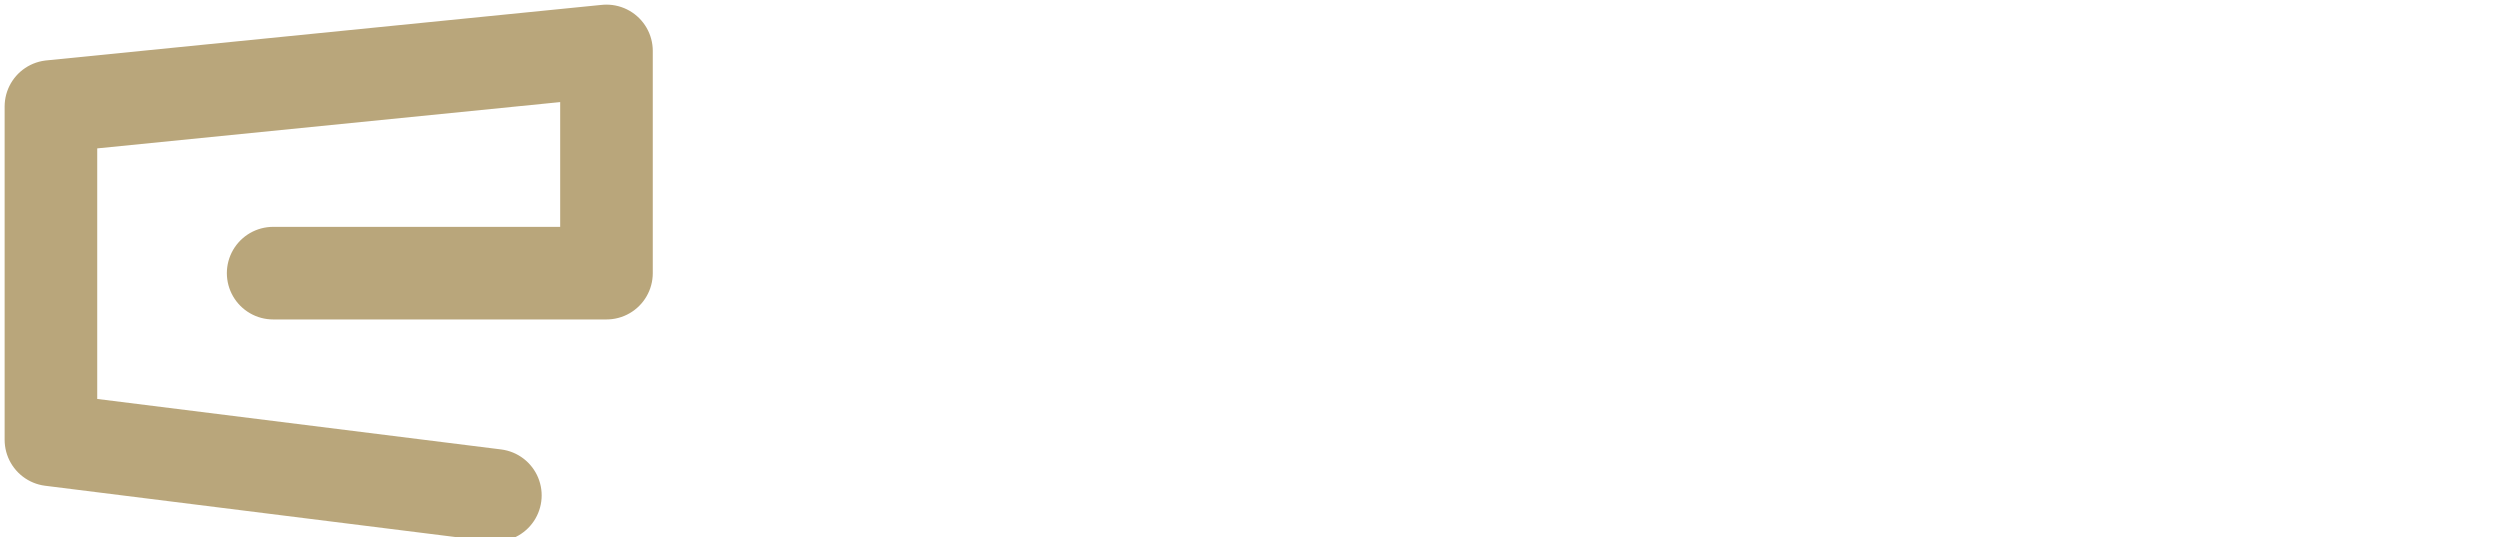 <?xml version="1.0" encoding="UTF-8"?>
<!DOCTYPE svg PUBLIC "-//W3C//DTD SVG 1.1//EN" "http://www.w3.org/Graphics/SVG/1.1/DTD/svg11.dtd">
<svg version="1.1" xmlns="http://www.w3.org/2000/svg" xmlns:xlink="http://www.w3.org/1999/xlink" x="0" y="0" width="270" height="58" viewBox="0, 0, 270, 58">
  <g id="Layer_1">
    <path d="M29.5,29.5 L65.5,29.5 L65.5,5.5 L5.5,11.5 L5.5,47.5 L53.5,53.5" fill-opacity="0" stroke="#b9a67b" stroke-width="10" stroke-linecap="round" stroke-linejoin="round"/>
  </g>
</svg>